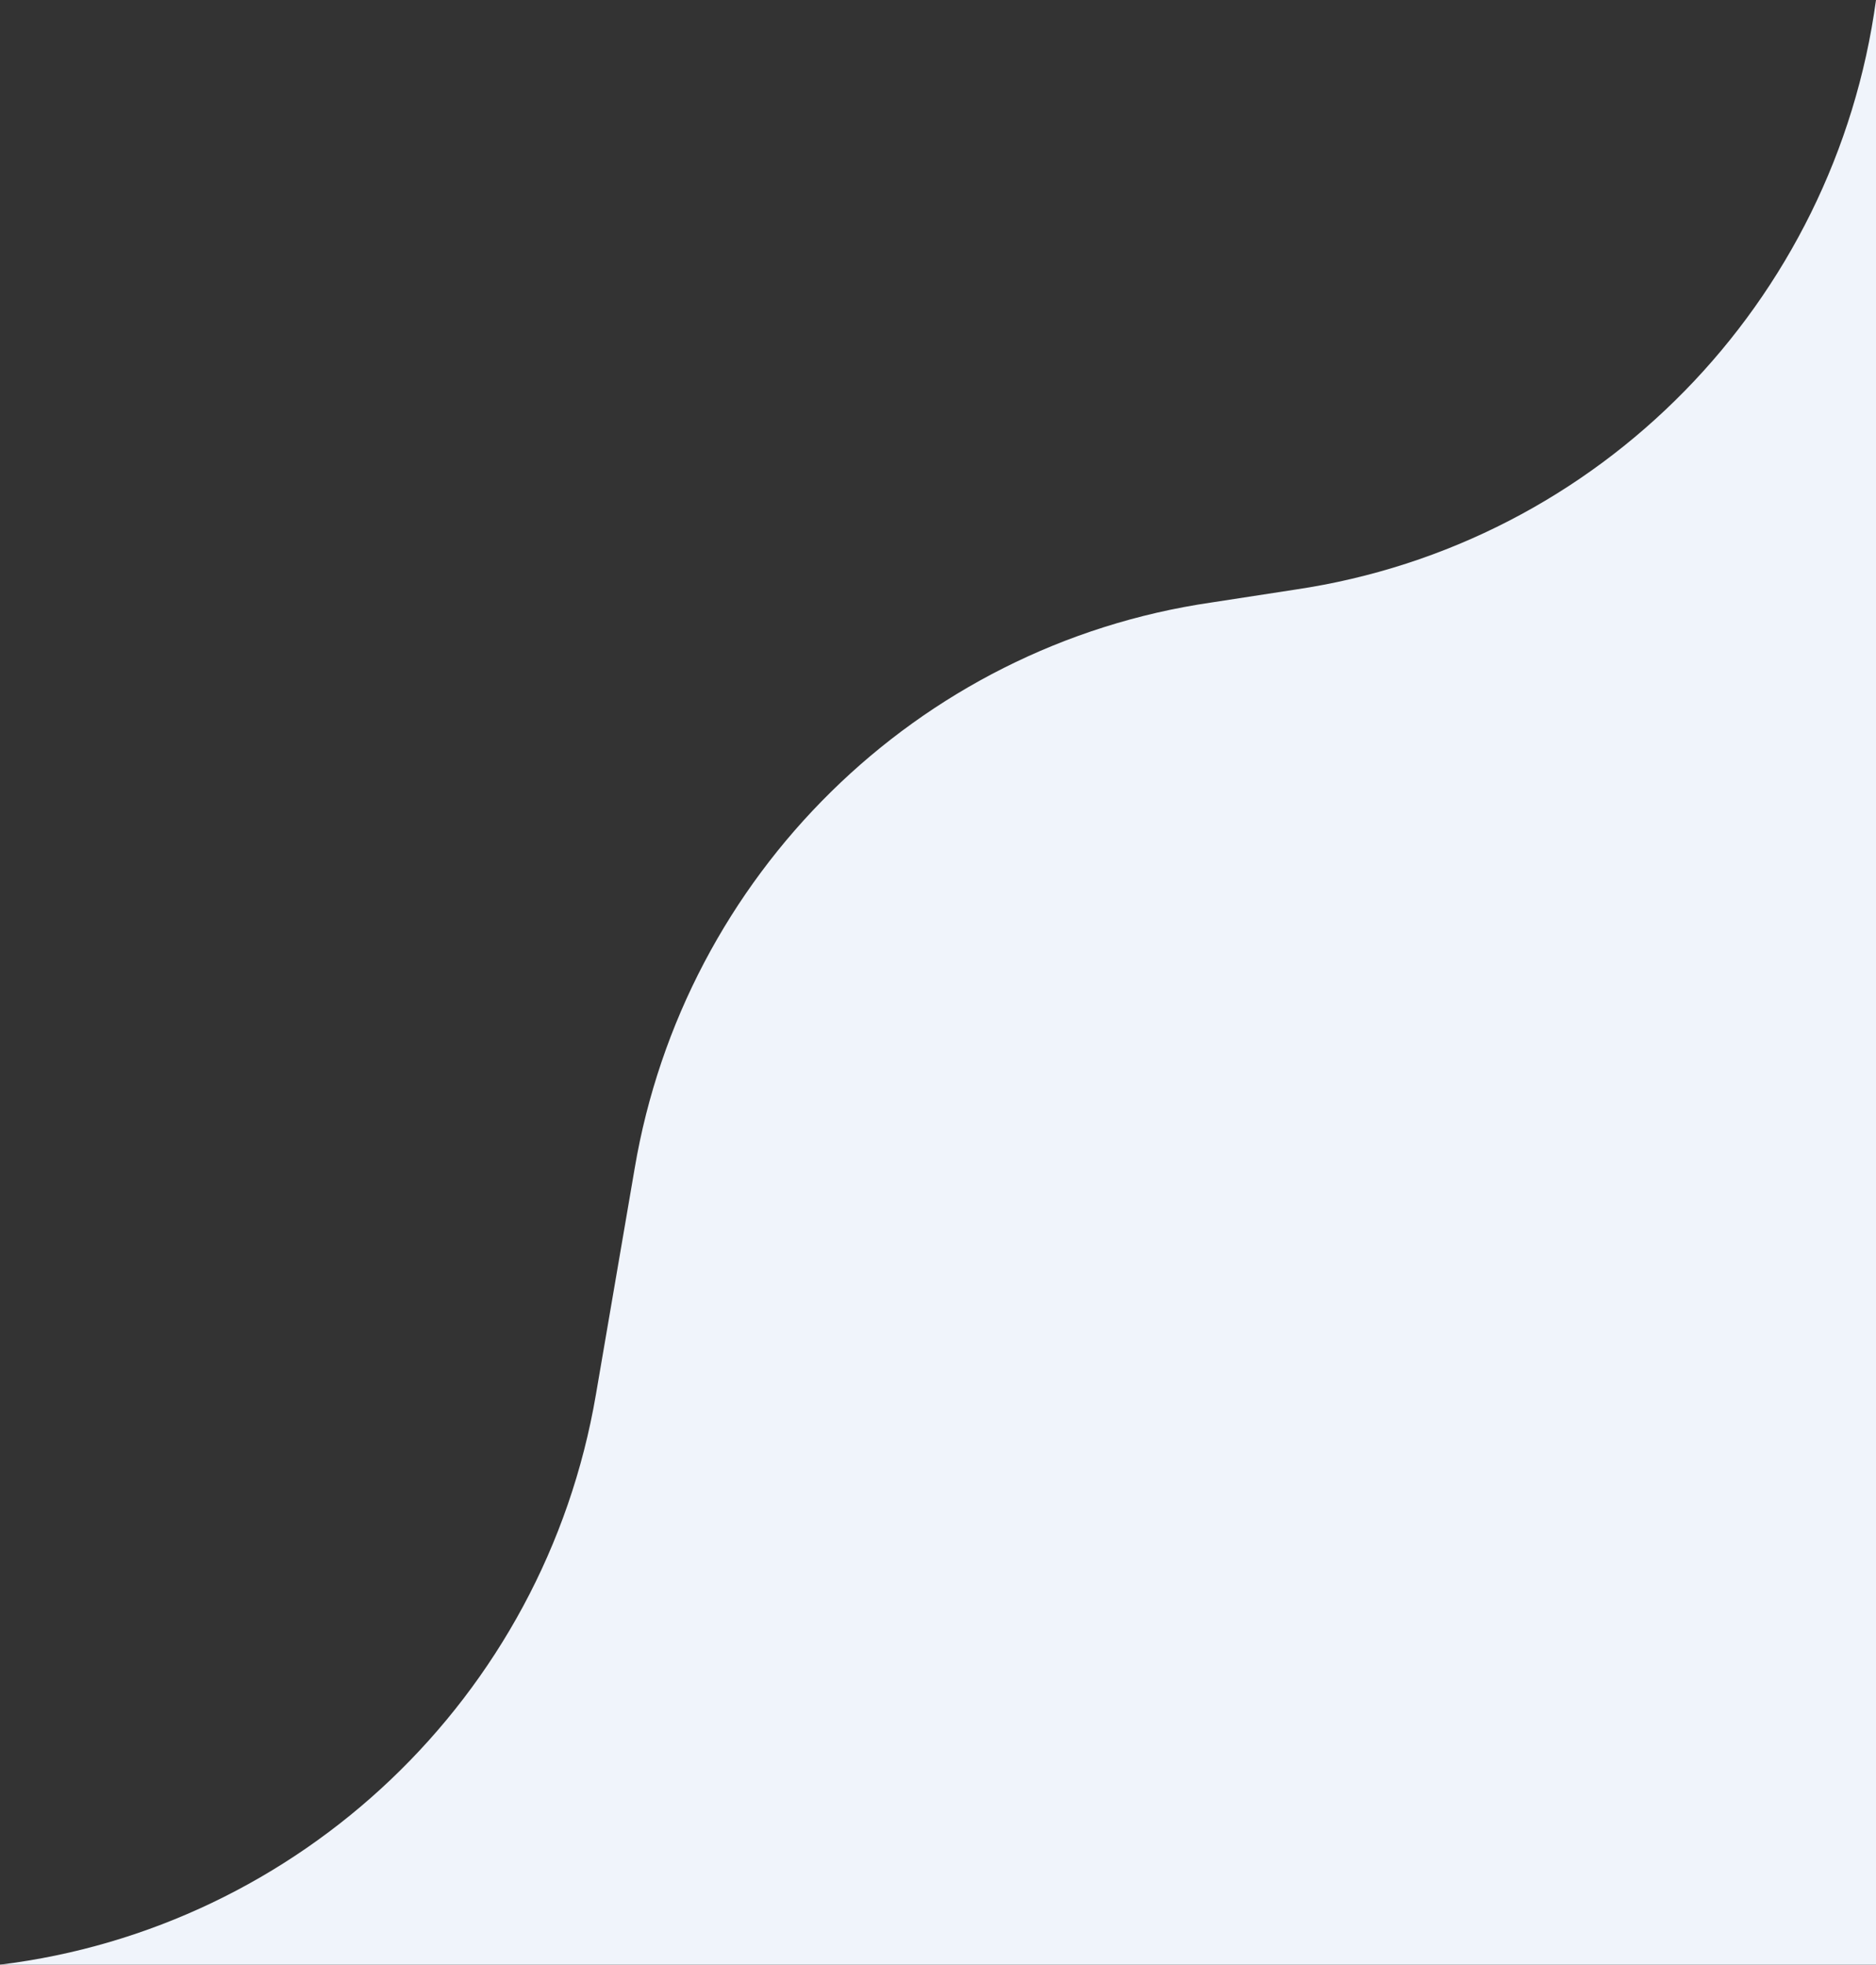 <?xml version="1.0" encoding="utf-8"?>
<!-- Generator: Adobe Illustrator 27.8.0, SVG Export Plug-In . SVG Version: 6.00 Build 0)  -->
<svg version="1.1" id="Calque_1" xmlns="http://www.w3.org/2000/svg" xmlns:xlink="http://www.w3.org/1999/xlink" x="0px" y="0px"
	 viewBox="0 0 87.2 91.3" style="enable-background:new 0 0 87.2 91.3;" xml:space="preserve">
<rect x="0" y="0" width="87.2" height="91.3" fill="#333333" stroke="none"/>
<style type="text/css">
	.st0{fill:#F0F4FB;}
</style>
<g>
	<path class="st0" d="M60.2,27.4L56.3,28c-13.7,2-24.5,12.7-26.8,26.3l-1.8,10.5C25.3,78.9,13.9,89.6,0,91.3h87.2V0
		C85.3,14,74.4,25.3,60.2,27.4z"/>
</g>
</svg>
